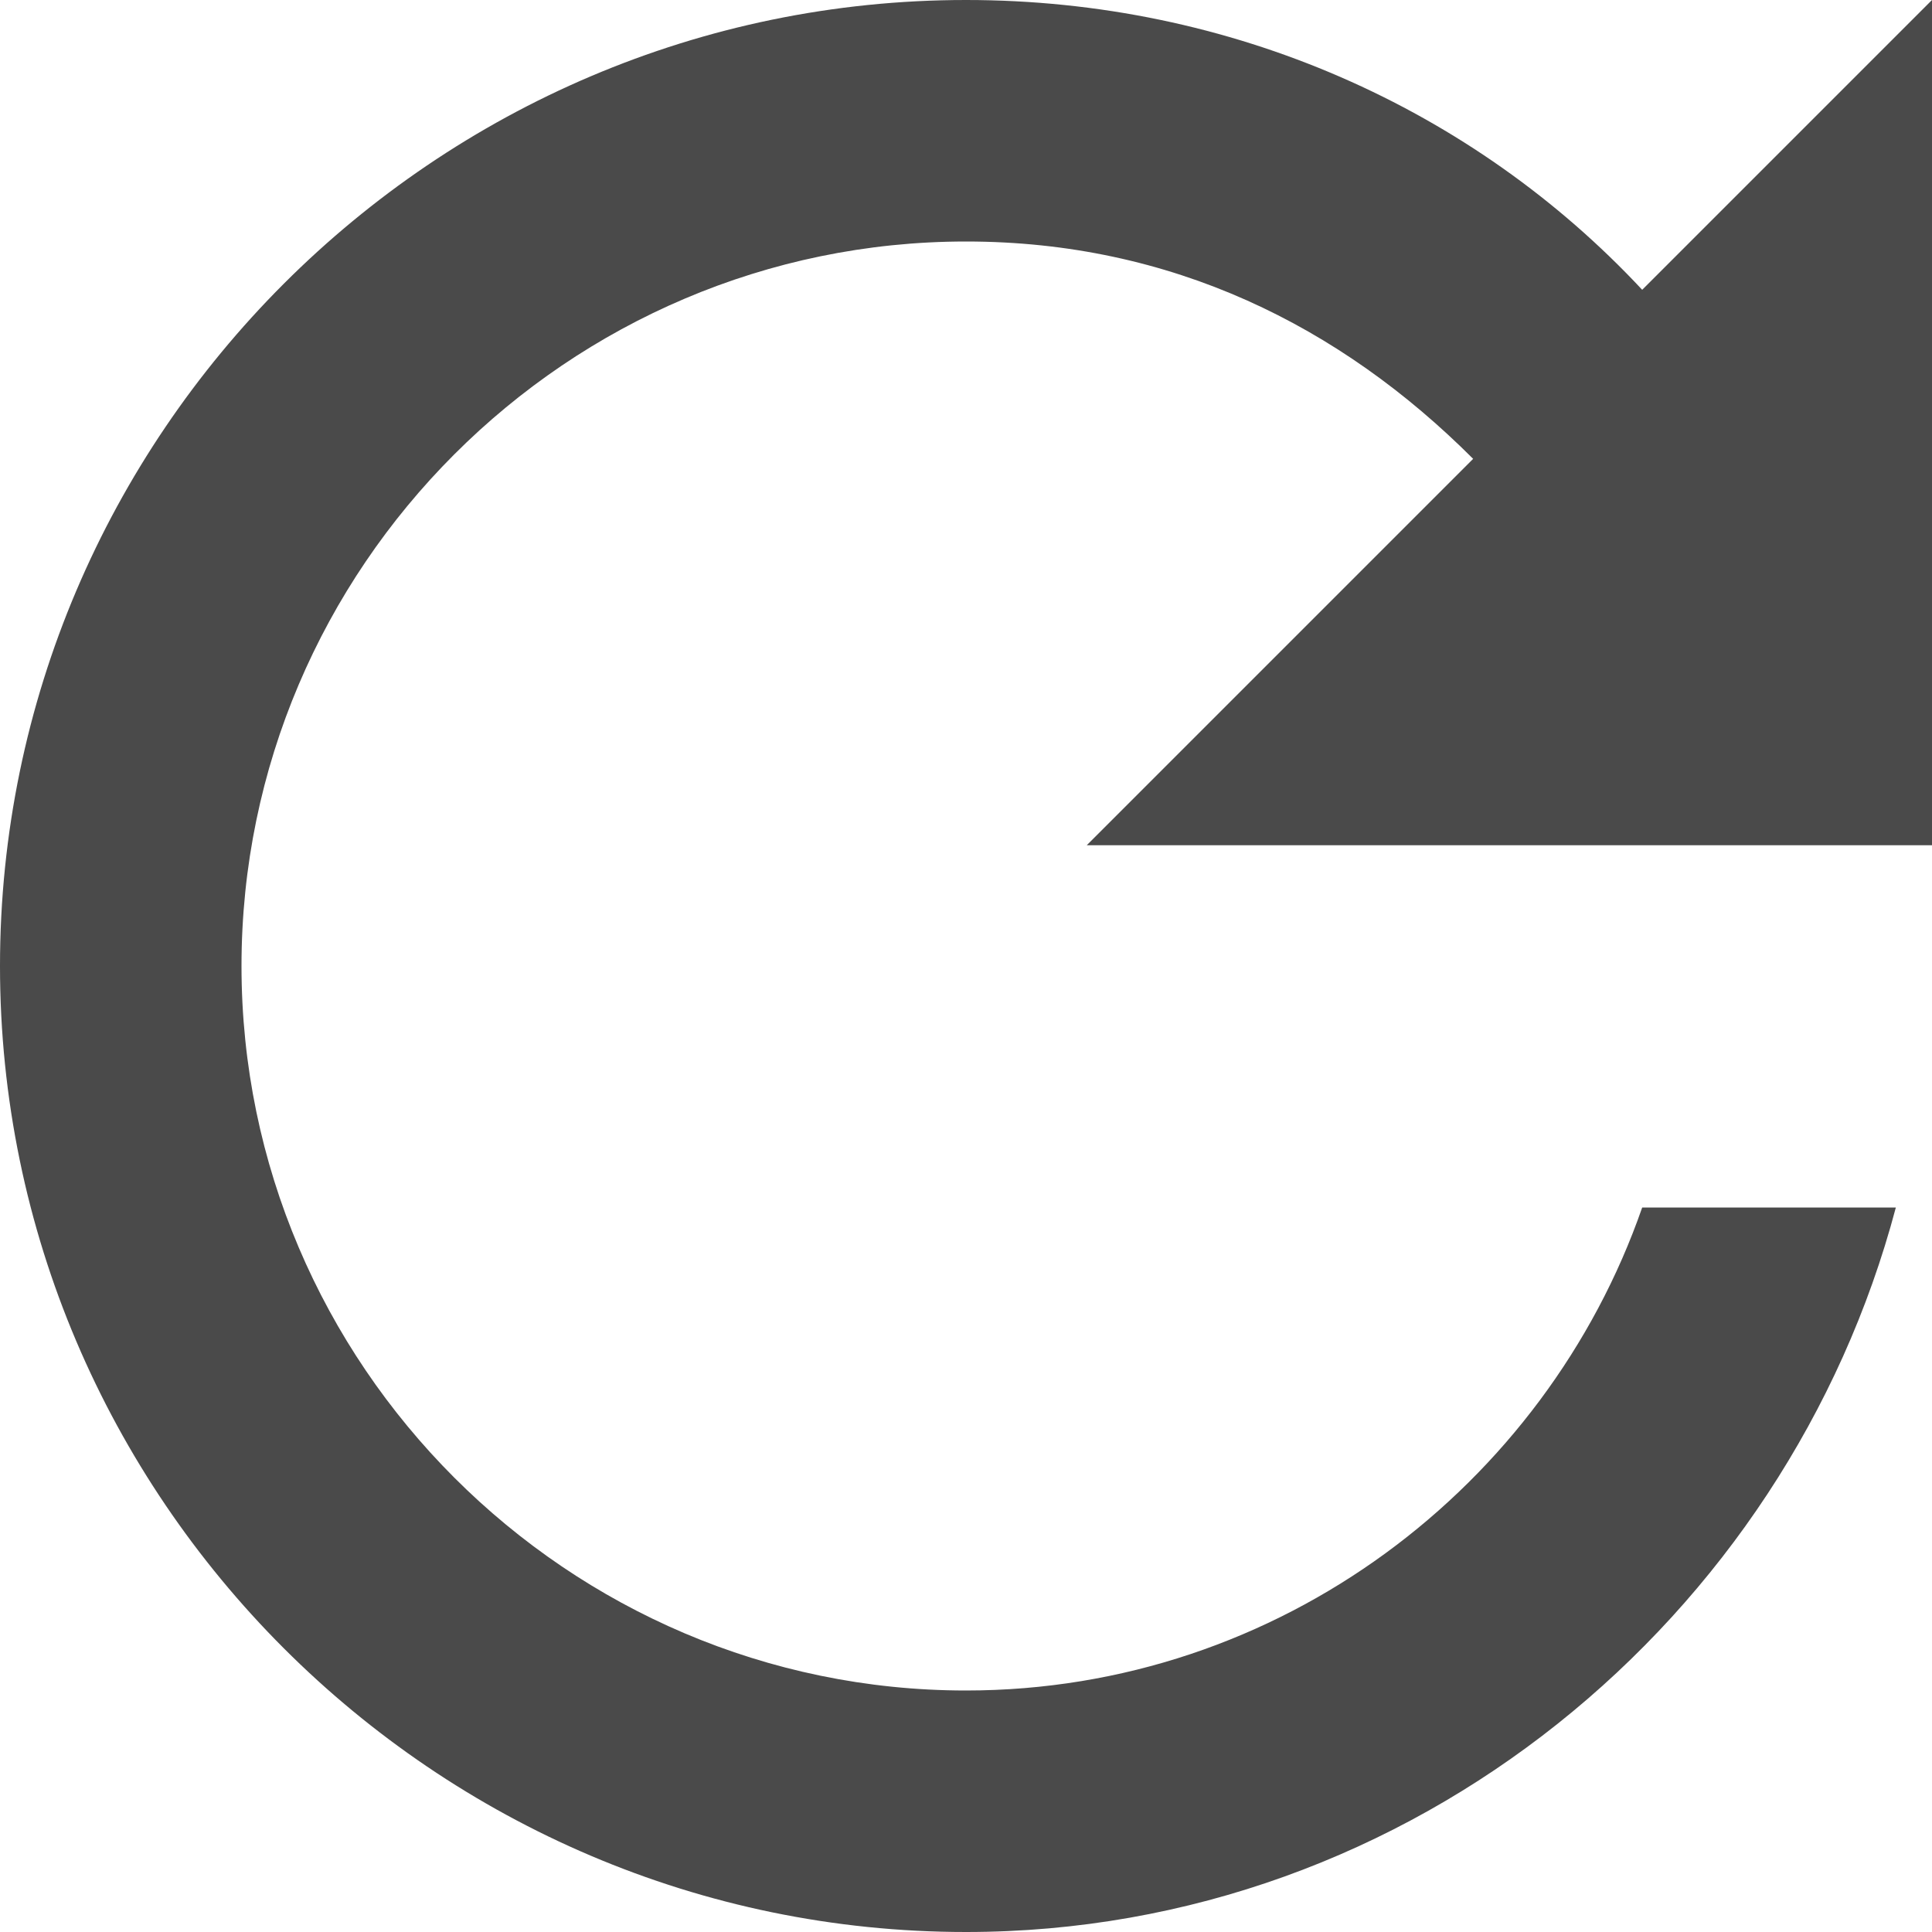 <svg xmlns="http://www.w3.org/2000/svg" width="14" height="14" viewBox="0 0 14 14">
    <path fill="#4A4A4A" fill-rule="nonzero" d="M11.9 2.1C10.675.787 8.925 0 7 0 3.15 0 0 3.15 0 7s3.15 7 7 7c3.238 0 5.95-2.275 6.738-5.25H11.9c-.7 2.013-2.625 3.5-4.9 3.5-2.887 0-5.25-2.362-5.25-5.25S4.113 1.75 7 1.75c1.488 0 2.713.612 3.675 1.575l-2.8 2.8H14V0l-2.1 2.1z"/>
</svg>
